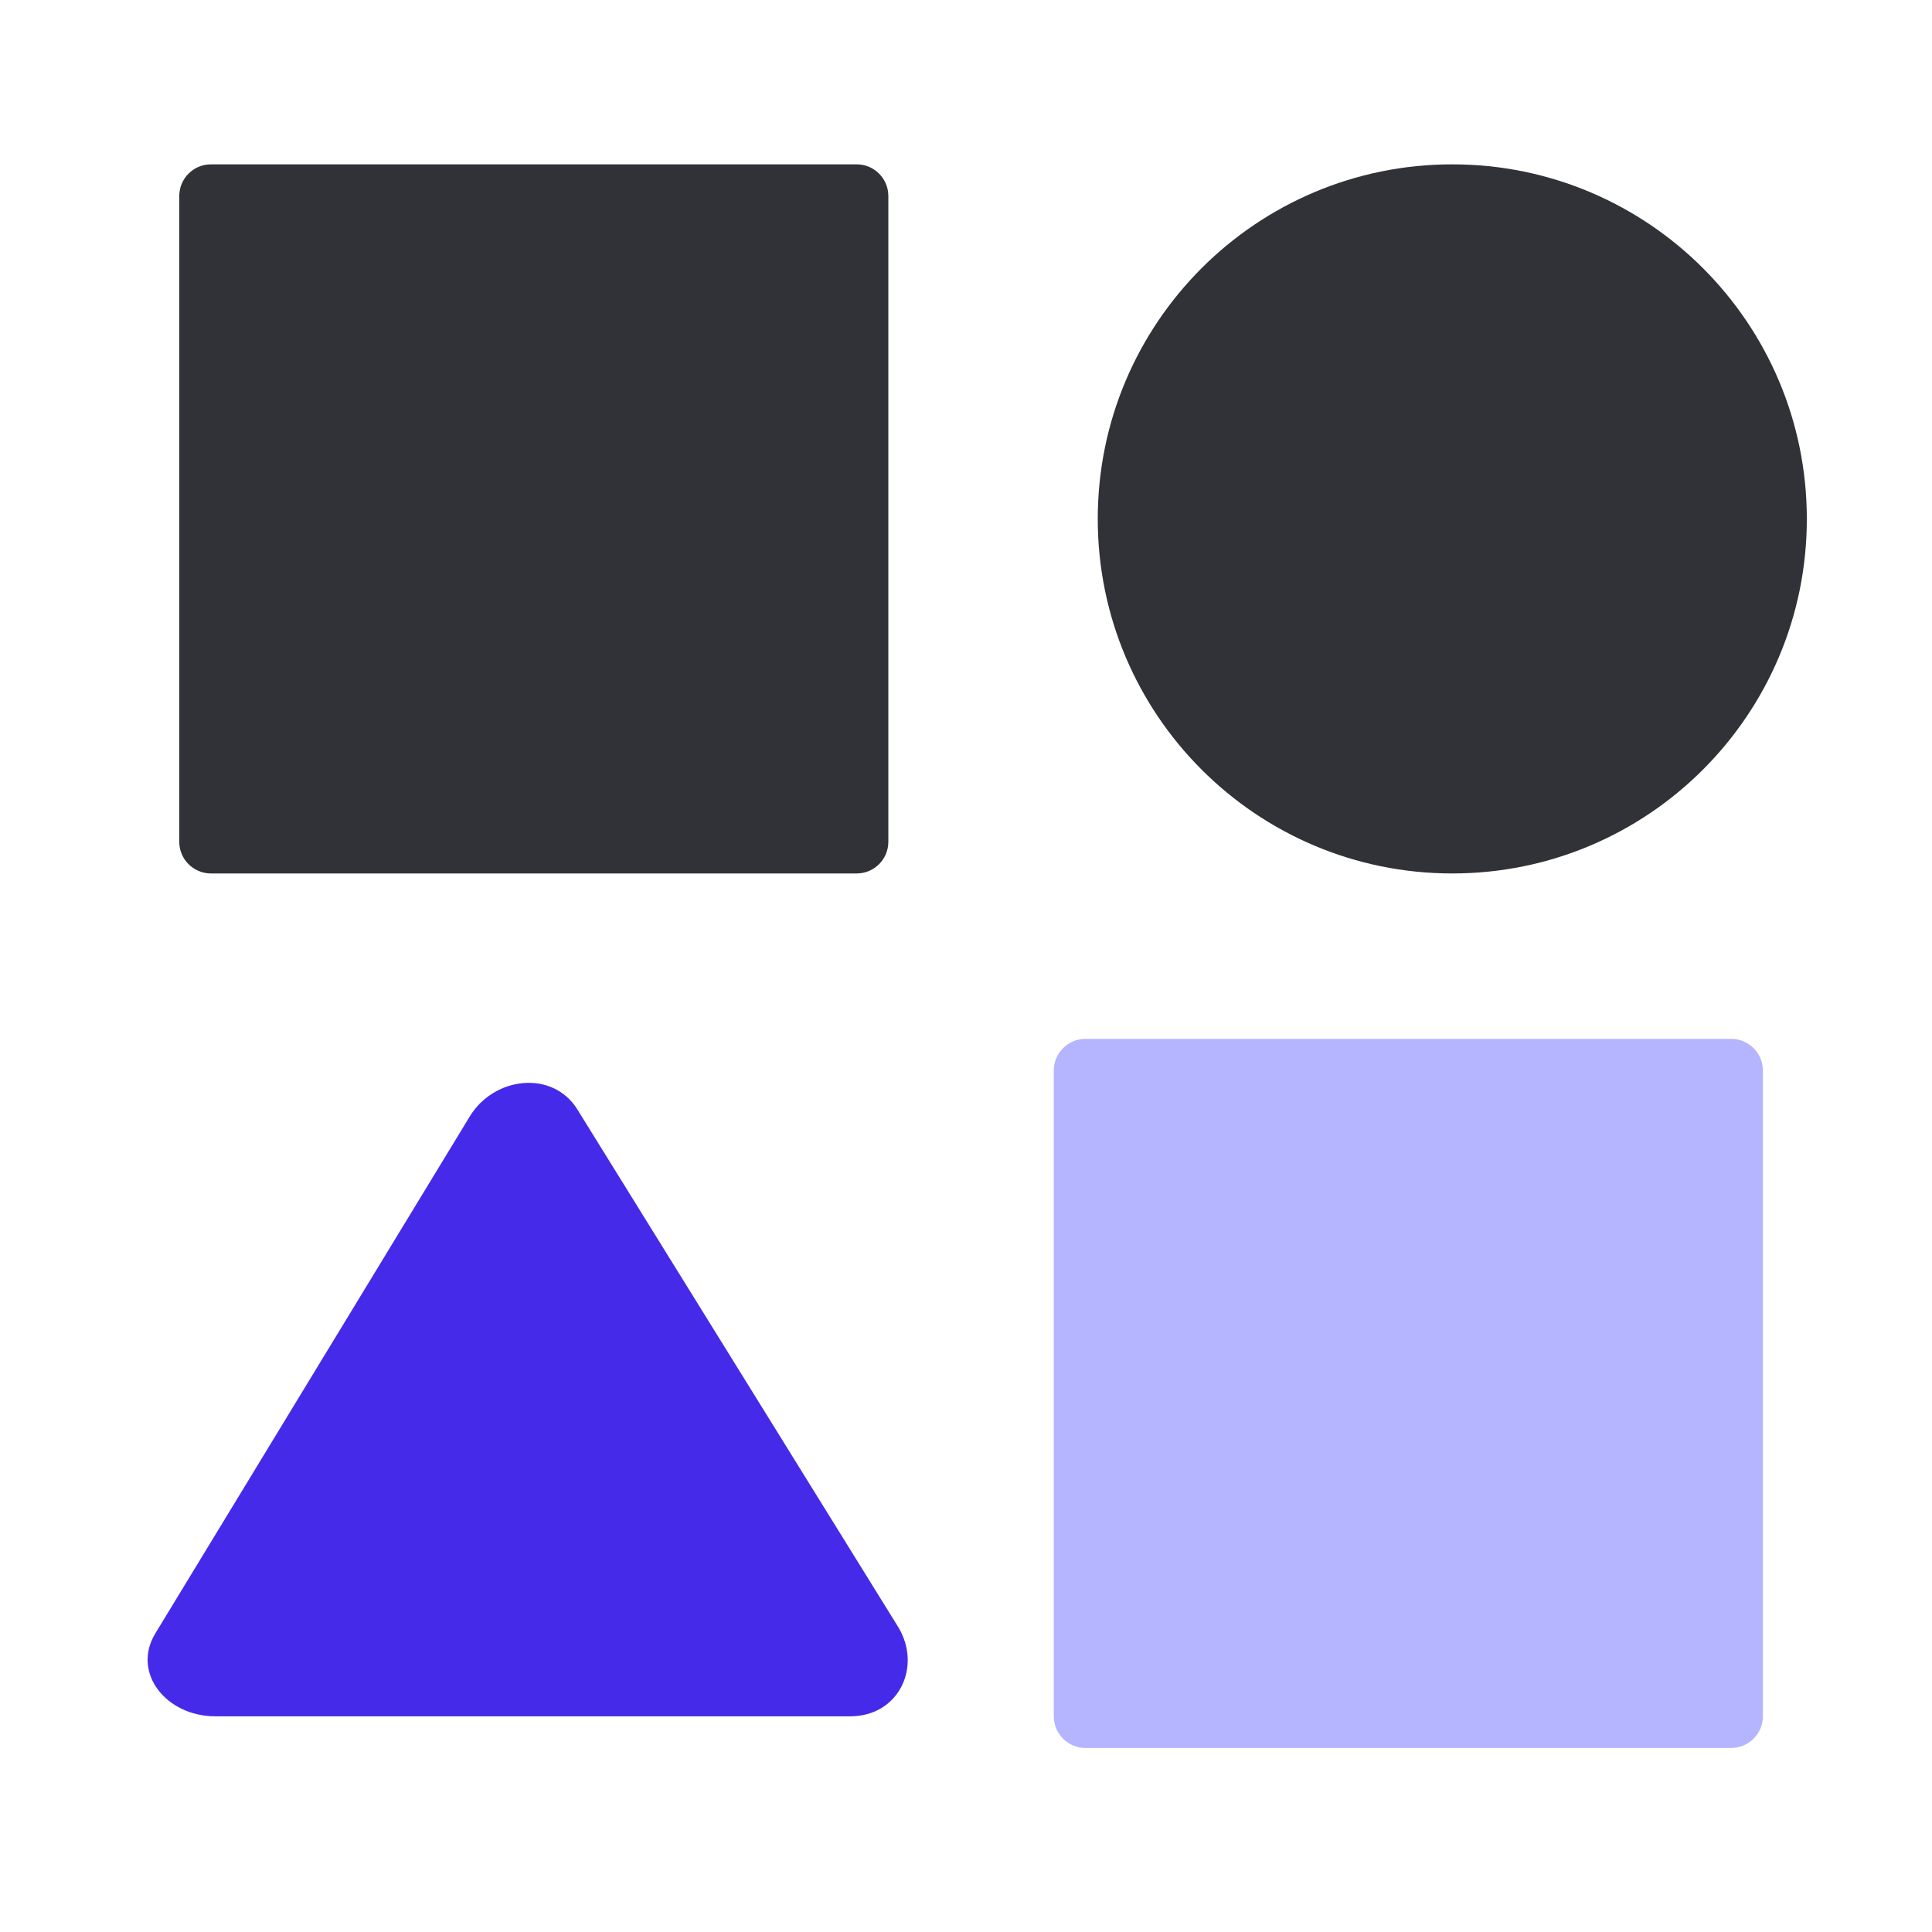 <svg width="61" height="61" viewBox="0 0 61 61" fill="none" xmlns="http://www.w3.org/2000/svg">
<mask id="mask0_712_8271" style="mask-type:luminance" maskUnits="userSpaceOnUse" x="0" y="0" width="61" height="61">
<path d="M60.66 0.189H0.66V60.19H60.66V0.189Z" fill="white"/>
</mask>
<g mask="url(#mask0_712_8271)">
<path d="M27.048 5.189H6.66C6.108 5.189 5.66 5.637 5.66 6.189V26.578C5.66 27.13 6.108 27.578 6.66 27.578H27.048C27.601 27.578 28.048 27.13 28.048 26.578V6.189C28.048 5.637 27.601 5.189 27.048 5.189Z" fill="#303237"/>
<path d="M45.854 5.189H45.854C39.672 5.189 34.66 10.201 34.66 16.384V16.384C34.66 22.566 39.672 27.578 45.854 27.578H45.854C52.036 27.578 57.048 22.566 57.048 16.384V16.384C57.048 10.201 52.036 5.189 45.854 5.189Z" fill="#303237"/>
<path d="M54.66 32.801H34.272C33.719 32.801 33.272 33.248 33.272 33.801V54.189C33.272 54.741 33.719 55.189 34.272 55.189H54.66C55.212 55.189 55.66 54.741 55.66 54.189V33.801C55.66 33.248 55.212 32.801 54.66 32.801Z" fill="#B4B4FF"/>
<path fill-rule="evenodd" clip-rule="evenodd" d="M18.23 35.03C17.451 33.773 15.598 33.99 14.831 35.252C11.522 40.692 8.214 46.132 4.905 51.571C4.147 52.818 5.253 54.19 6.796 54.19C13.479 54.19 20.161 54.19 26.843 54.19C28.394 54.19 29.122 52.6 28.349 51.353C24.976 45.912 21.603 40.471 18.23 35.03Z" fill="#452AEA"/>
</g>
</svg>

